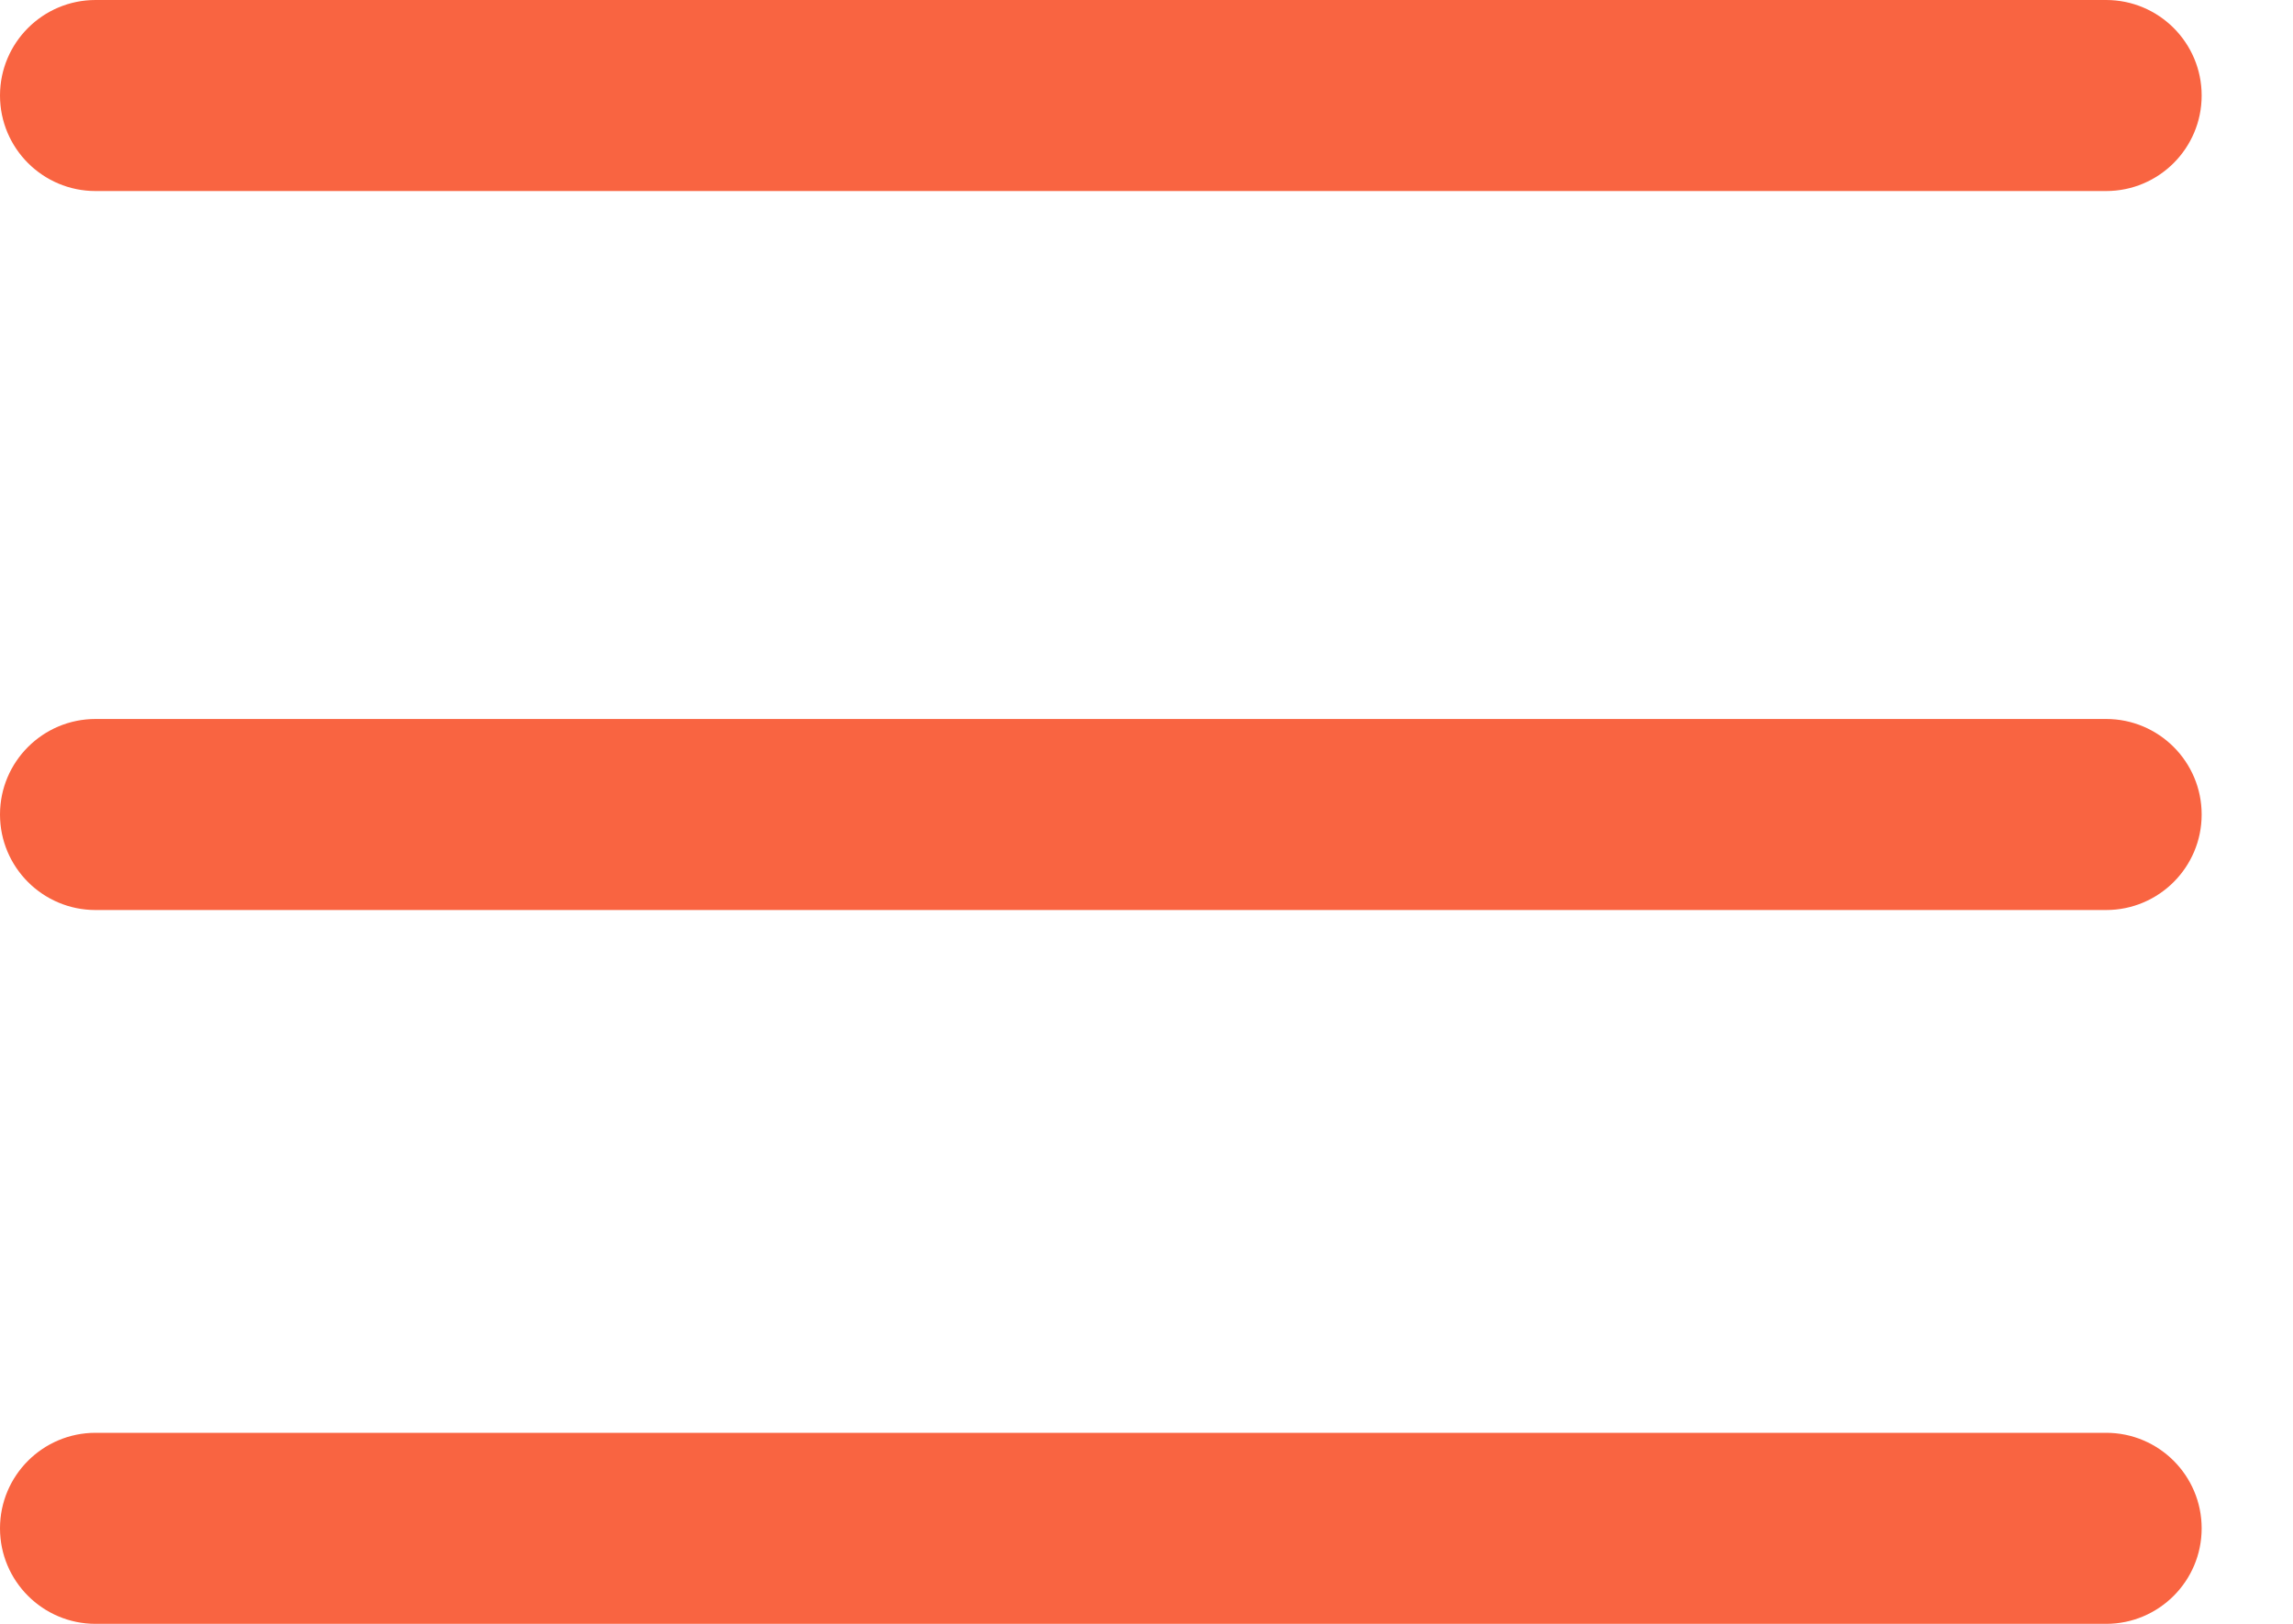 <svg width="72" height="51" viewBox="0 0 72 51" version="1.1" xmlns="http://www.w3.org/2000/svg" xmlns:xlink="http://www.w3.org/1999/xlink">
<title>Group</title>
<desc>Created using Figma</desc>
<g id="Canvas" transform="matrix(3 0 0 3 -18405 -132)">
<g id="Group">
<g id="Vector">
<use xlink:href="#path0_stroke" transform="translate(6136 45)" fill="#F96441"/>
</g>
<g id="Vector">
<use xlink:href="#path1_stroke" transform="translate(6136 52.527)" fill="#F96441"/>
</g>
<g id="Vector">
<use xlink:href="#path2_stroke" transform="translate(6136 60)" fill="#F96441"/>
</g>
</g>
</g>
<defs>
<path id="path0_stroke" d="M 21.044 1C 21.596 1 22.044 0.552 22.044 0C 22.044 -0.552 21.596 -1 21.044 -1L 21.044 1ZM 0 -1C -0.552 -1 -1 -0.552 -1 0C -1 0.552 -0.552 1 0 1L 0 -1ZM 21.044 -1L 0 -1L 0 1L 21.044 1L 21.044 -1Z"/>
<path id="path1_stroke" d="M 21.044 1C 21.596 1 22.044 0.552 22.044 -1.90735e-07C 22.044 -0.552 21.596 -1 21.044 -1L 21.044 1ZM 0 -1C -0.552 -1 -1 -0.552 -1 -1.90735e-07C -1 0.552 -0.552 1 0 1L 0 -1ZM 21.044 -1L 0 -1L 0 1L 21.044 1L 21.044 -1Z"/>
<path id="path2_stroke" d="M 21.044 1C 21.596 1 22.044 0.552 22.044 -7.62939e-07C 22.044 -0.552 21.596 -1 21.044 -1L 21.044 1ZM 0 -1C -0.552 -1 -1 -0.552 -1 -7.62939e-07C -1 0.552 -0.552 1 0 1L 0 -1ZM 21.044 -1L 0 -1L 0 1L 21.044 1L 21.044 -1Z"/>
</defs>
</svg>
